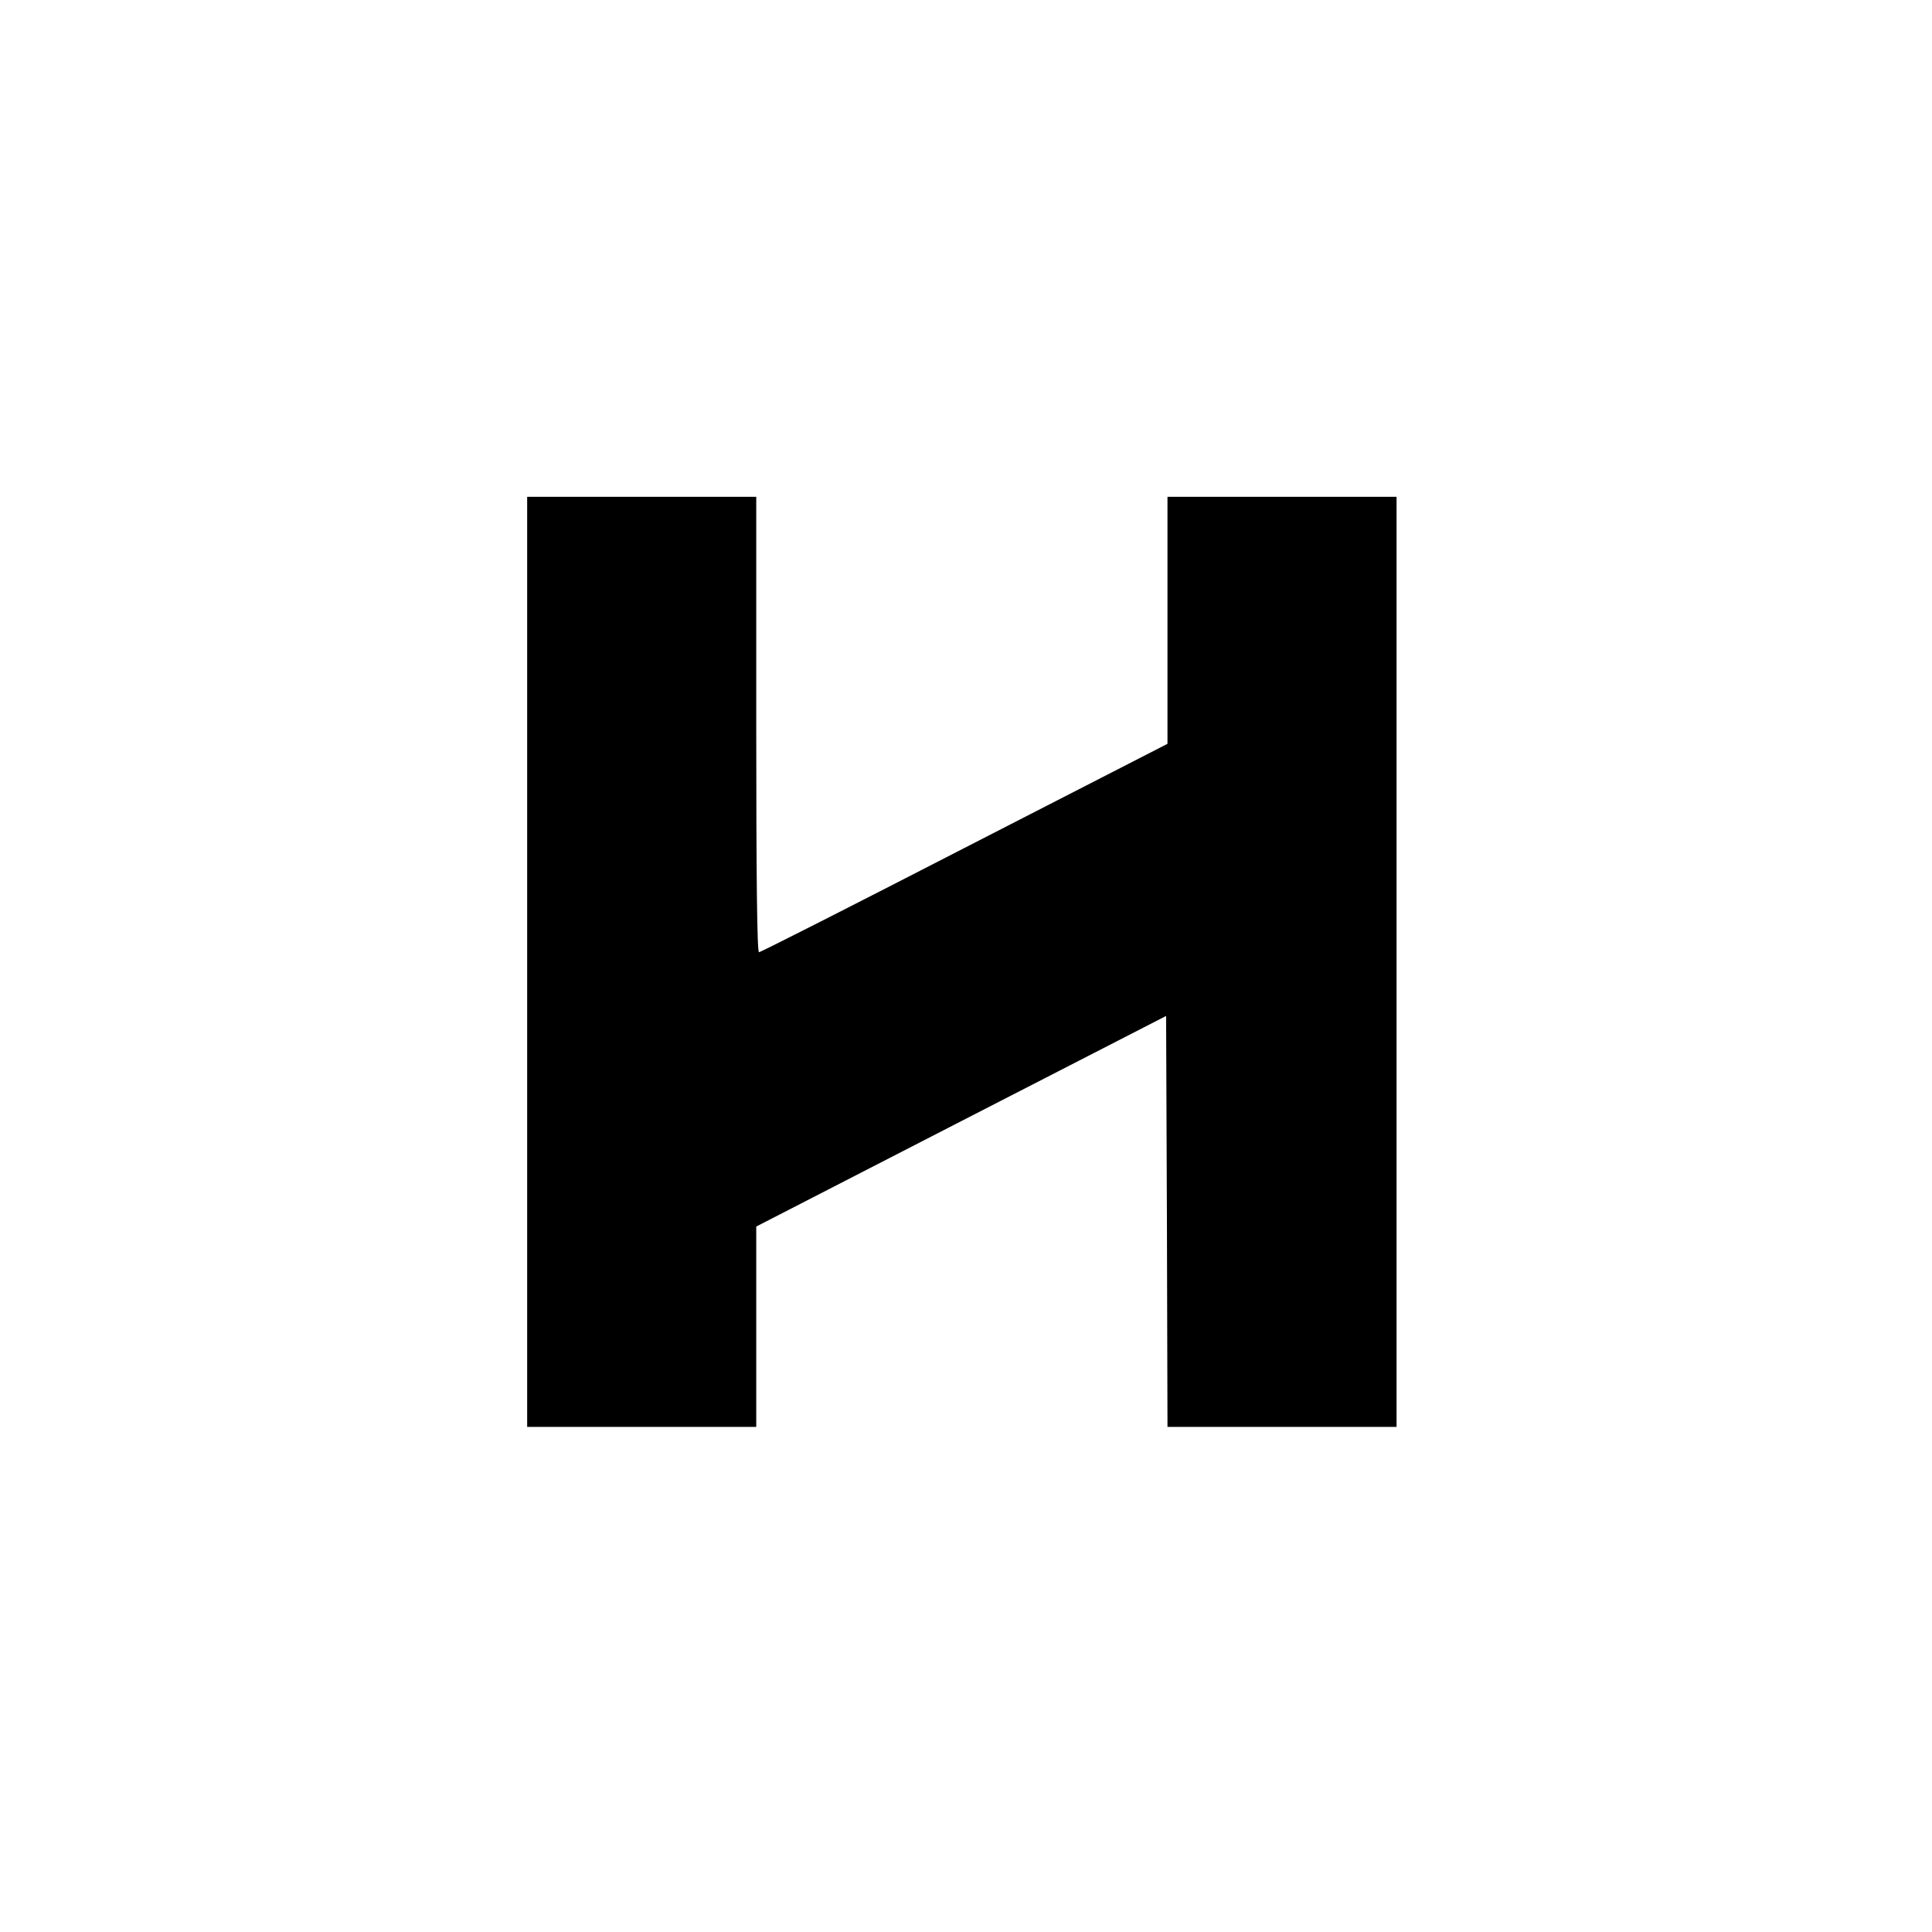 <?xml version="1.0" standalone="no"?>
<!DOCTYPE svg PUBLIC "-//W3C//DTD SVG 20010904//EN"
 "http://www.w3.org/TR/2001/REC-SVG-20010904/DTD/svg10.dtd">
<svg version="1.0" xmlns="http://www.w3.org/2000/svg"
 width="700pt" height="700pt" viewBox="0 0 700 700"
 preserveAspectRatio="xMidYMid meet">
<g transform="translate(0,700) scale(0.1,-0.1)"
fill="#000000" stroke="none">
<path d="M1910 3515 l0 -1685 415 0 415 0 0 363 0 363 743 382 742 381 3 -745
2 -744 415 0 415 0 0 1685 0 1685 -415 0 -415 0 0 -447 0 -448 -735 -377
c-404 -208 -739 -378 -745 -378 -7 0 -10 273 -10 825 l0 825 -415 0 -415 0 0
-1685z"/>
</g>
</svg>
